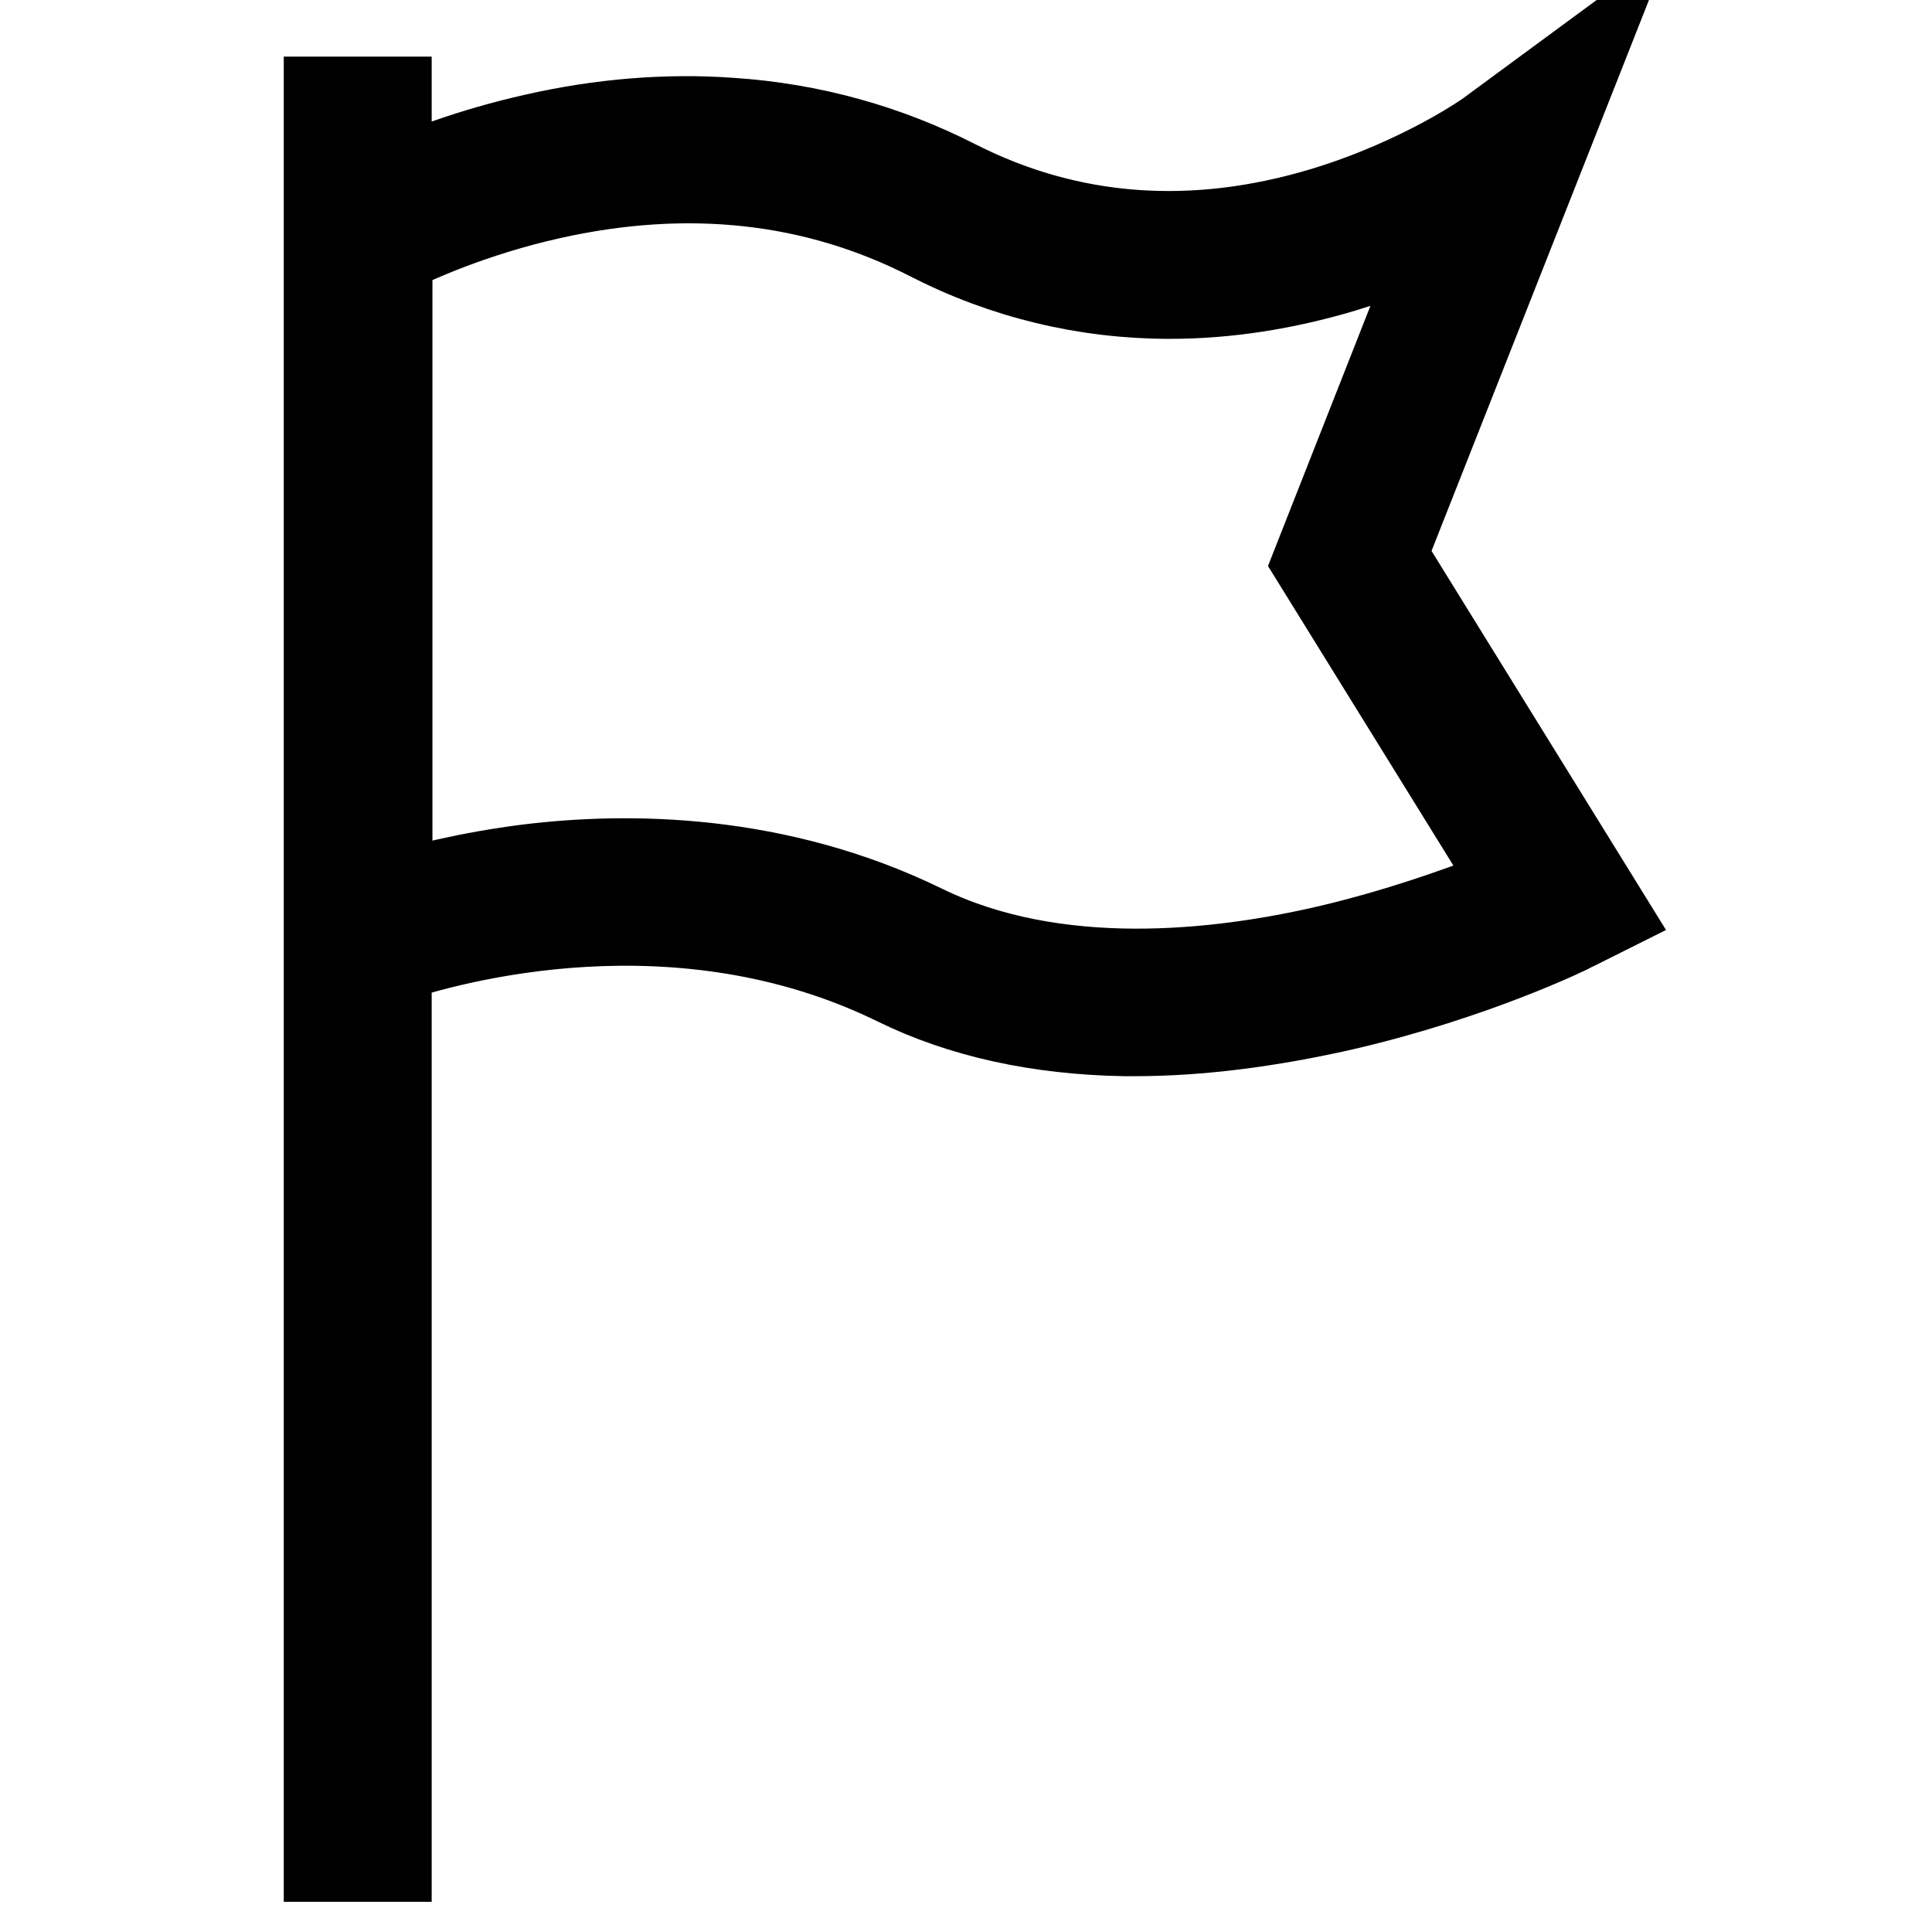 <?xml version="1.0" encoding="utf-8"?>
<!-- Svg Vector Icons : http://www.onlinewebfonts.com/icon -->
<!DOCTYPE svg PUBLIC "-//W3C//DTD SVG 1.1//EN" "http://www.w3.org/Graphics/SVG/1.1/DTD/svg11.dtd">
<svg version="1.1" xmlns="http://www.w3.org/2000/svg" xmlns:xlink="http://www.w3.org/1999/xlink" x="0px" y="0px" viewBox="0 0 256 256" enable-background="new 0 0 256 256" xml:space="preserve">
<g><g><path stroke-width="12" fill-opacity="0" stroke="#000000"  d="M183,73.6L208.1,10l-10.6,7.8c-0.1,0.1-8.8,6.3-21.9,10.3c-17.5,5.3-34,4-49-3.6c-9.2-4.7-19.2-7.5-29.8-8.2c-8.4-0.6-17.1,0.1-25.9,2.1c-8.4,1.9-15.2,4.5-19.7,6.6V13.5h-7.6V246h7.6V127.1c8.5-2.9,38.7-11.3,67.6,2.8c8.7,4.3,18.9,6.5,30.2,6.7c0.5,0,1,0,1.4,0c8.5,0,17.8-1.2,27.5-3.4c17.3-4,30-10.2,30.5-10.5l3.8-1.9L183,73.6z M176.2,125.9c-15,3.5-36.4,5.8-53.9-2.7c-19.4-9.5-39.1-9.6-52.2-8c-8,1-14.6,2.7-18.8,4V33.3c3.4-1.7,11.3-5.3,21.6-7.6c18.3-4.1,35.2-2.2,50.3,5.5c9.9,5.1,20.7,7.7,31.8,7.7c7.5,0,15.2-1.2,22.9-3.5c5.6-1.7,10.5-3.8,14.4-5.7l-17.6,44.7l26.8,43.3C196.5,119.7,187.2,123.3,176.2,125.9z"/></g></g>
</svg>